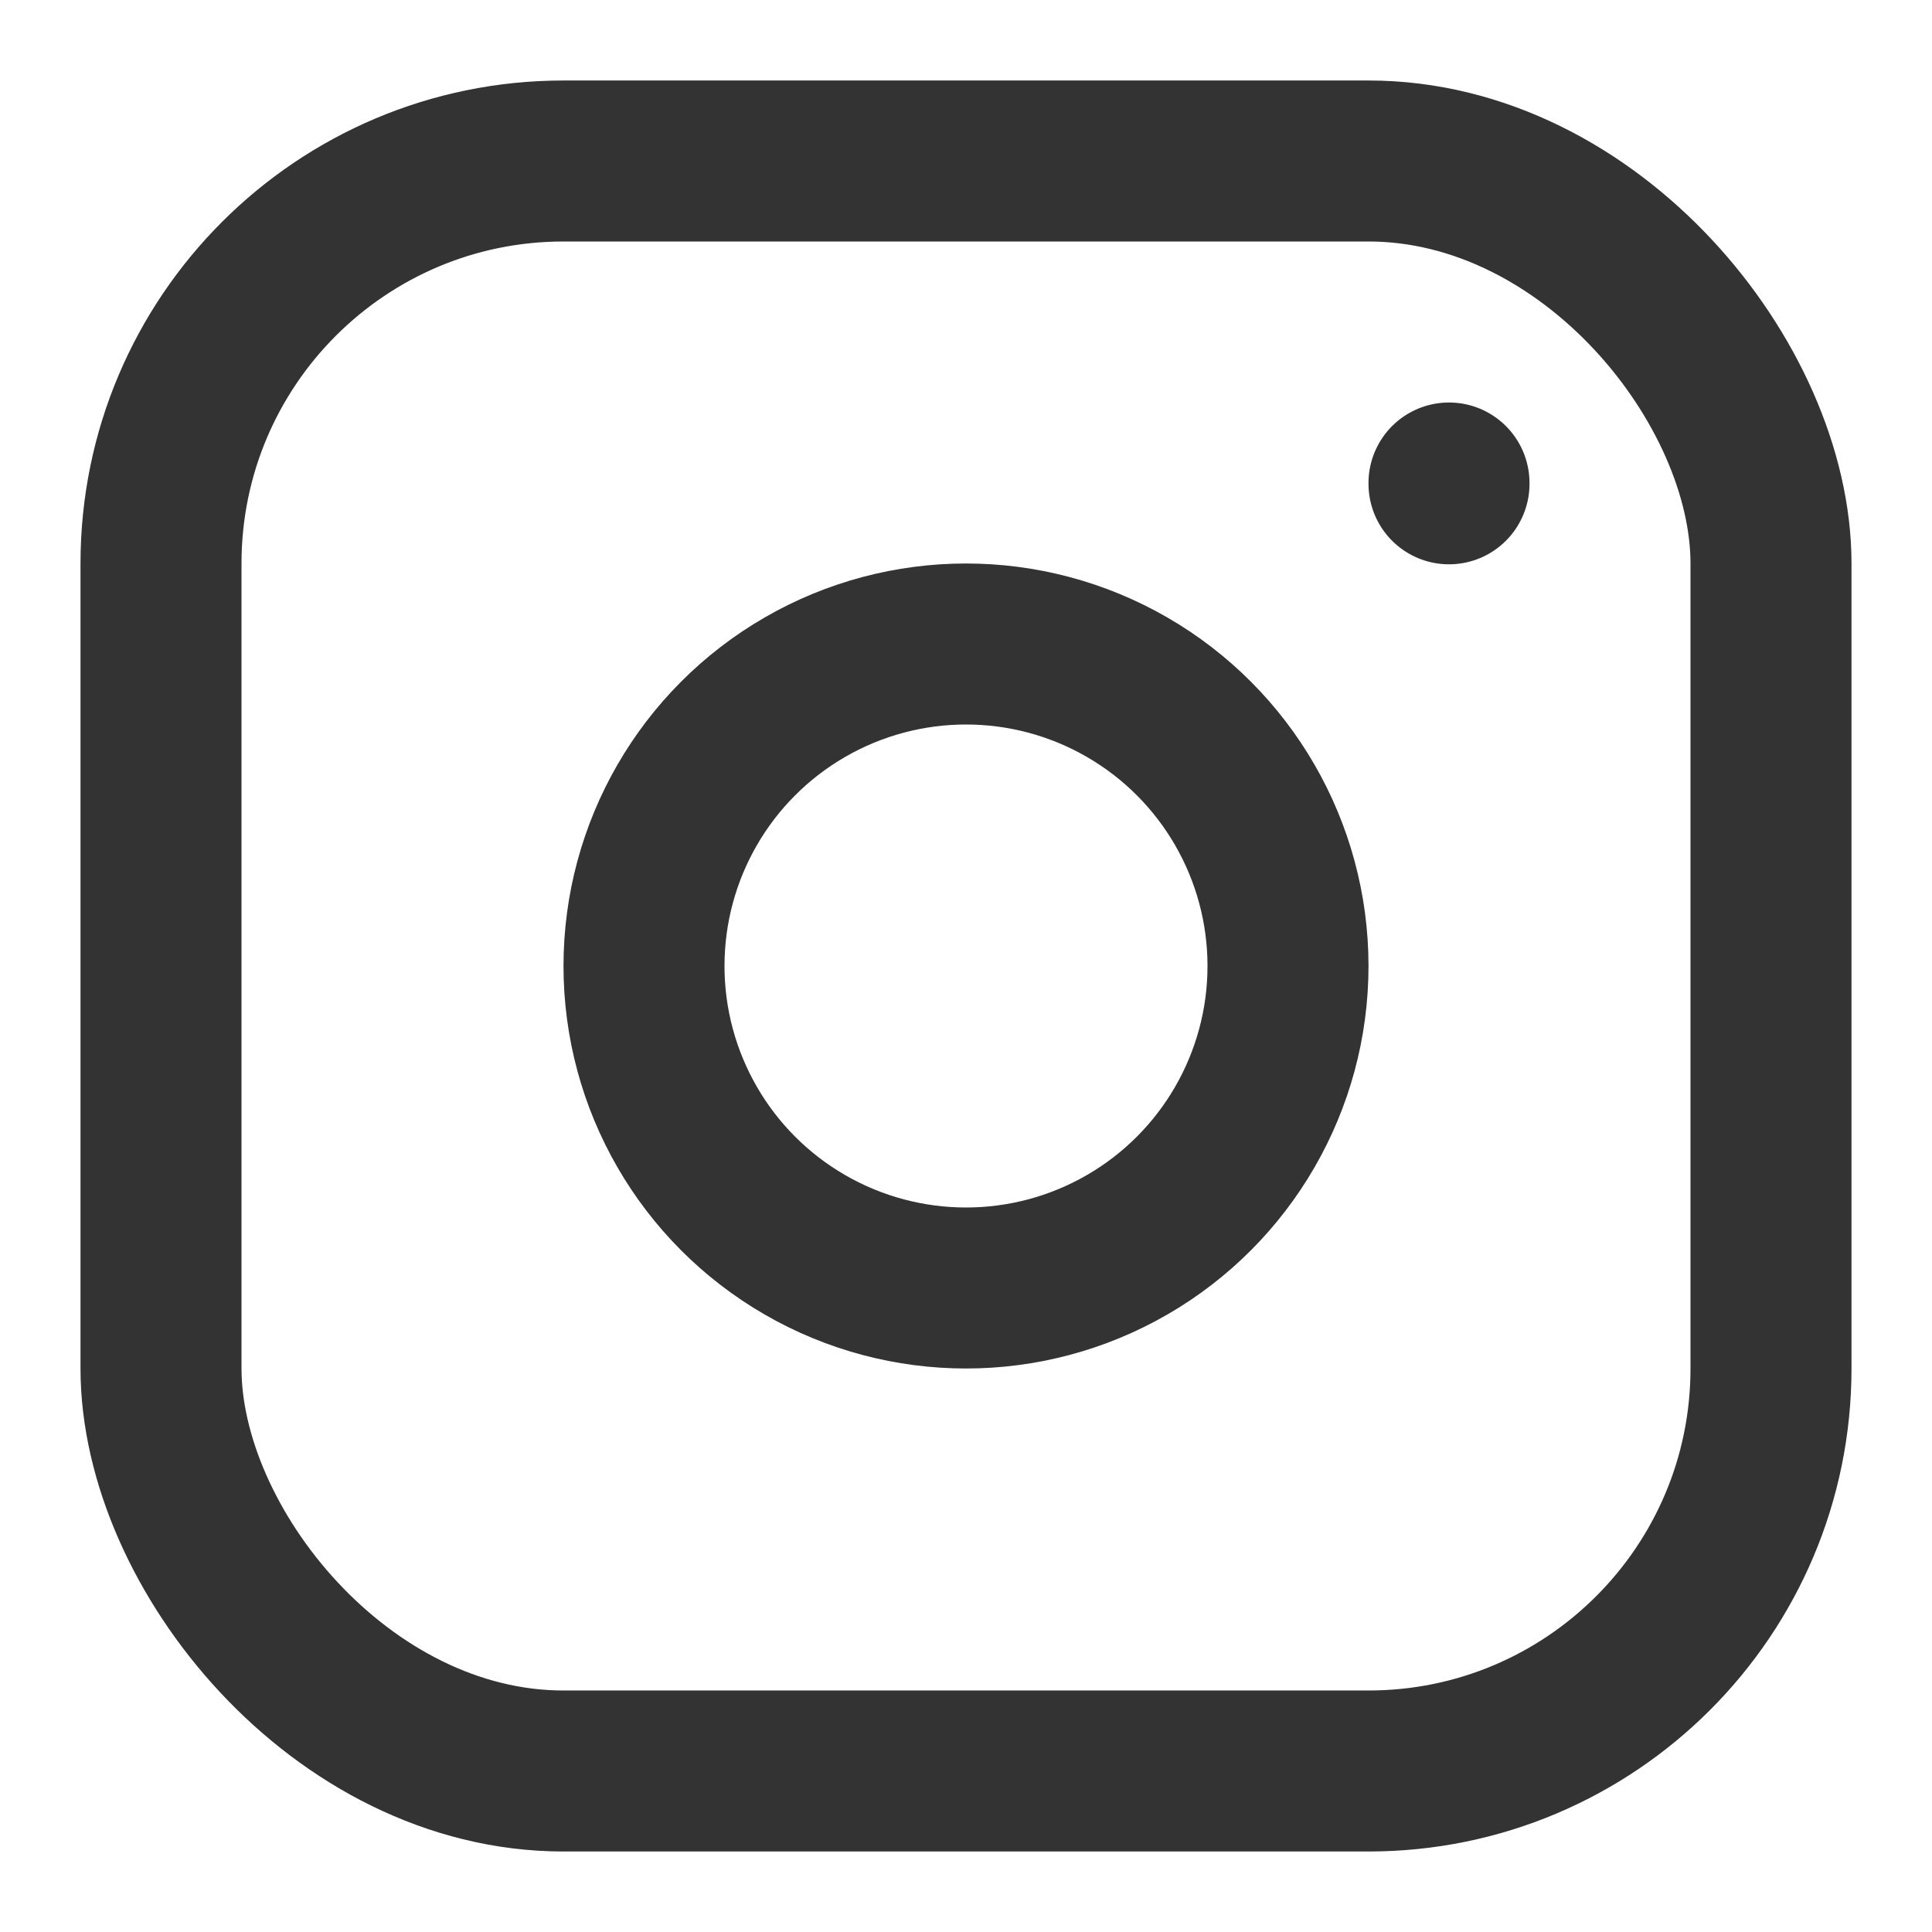 <svg width="24" height="24" viewBox="0 0 24 24" fill="none" xmlns="http://www.w3.org/2000/svg">
<rect x="2" y="2" width="20" height="20" rx="5" stroke="#333333" stroke-width="2" stroke-linecap="round" stroke-linejoin="round"/>
<circle cx="12" cy="12" r="4" stroke="#333333" stroke-width="2" stroke-linecap="round" stroke-linejoin="round"/>
<path d="M18 6L18 6.01" stroke="#333333" stroke-width="2" stroke-linecap="round" stroke-linejoin="round"/>
</svg>

